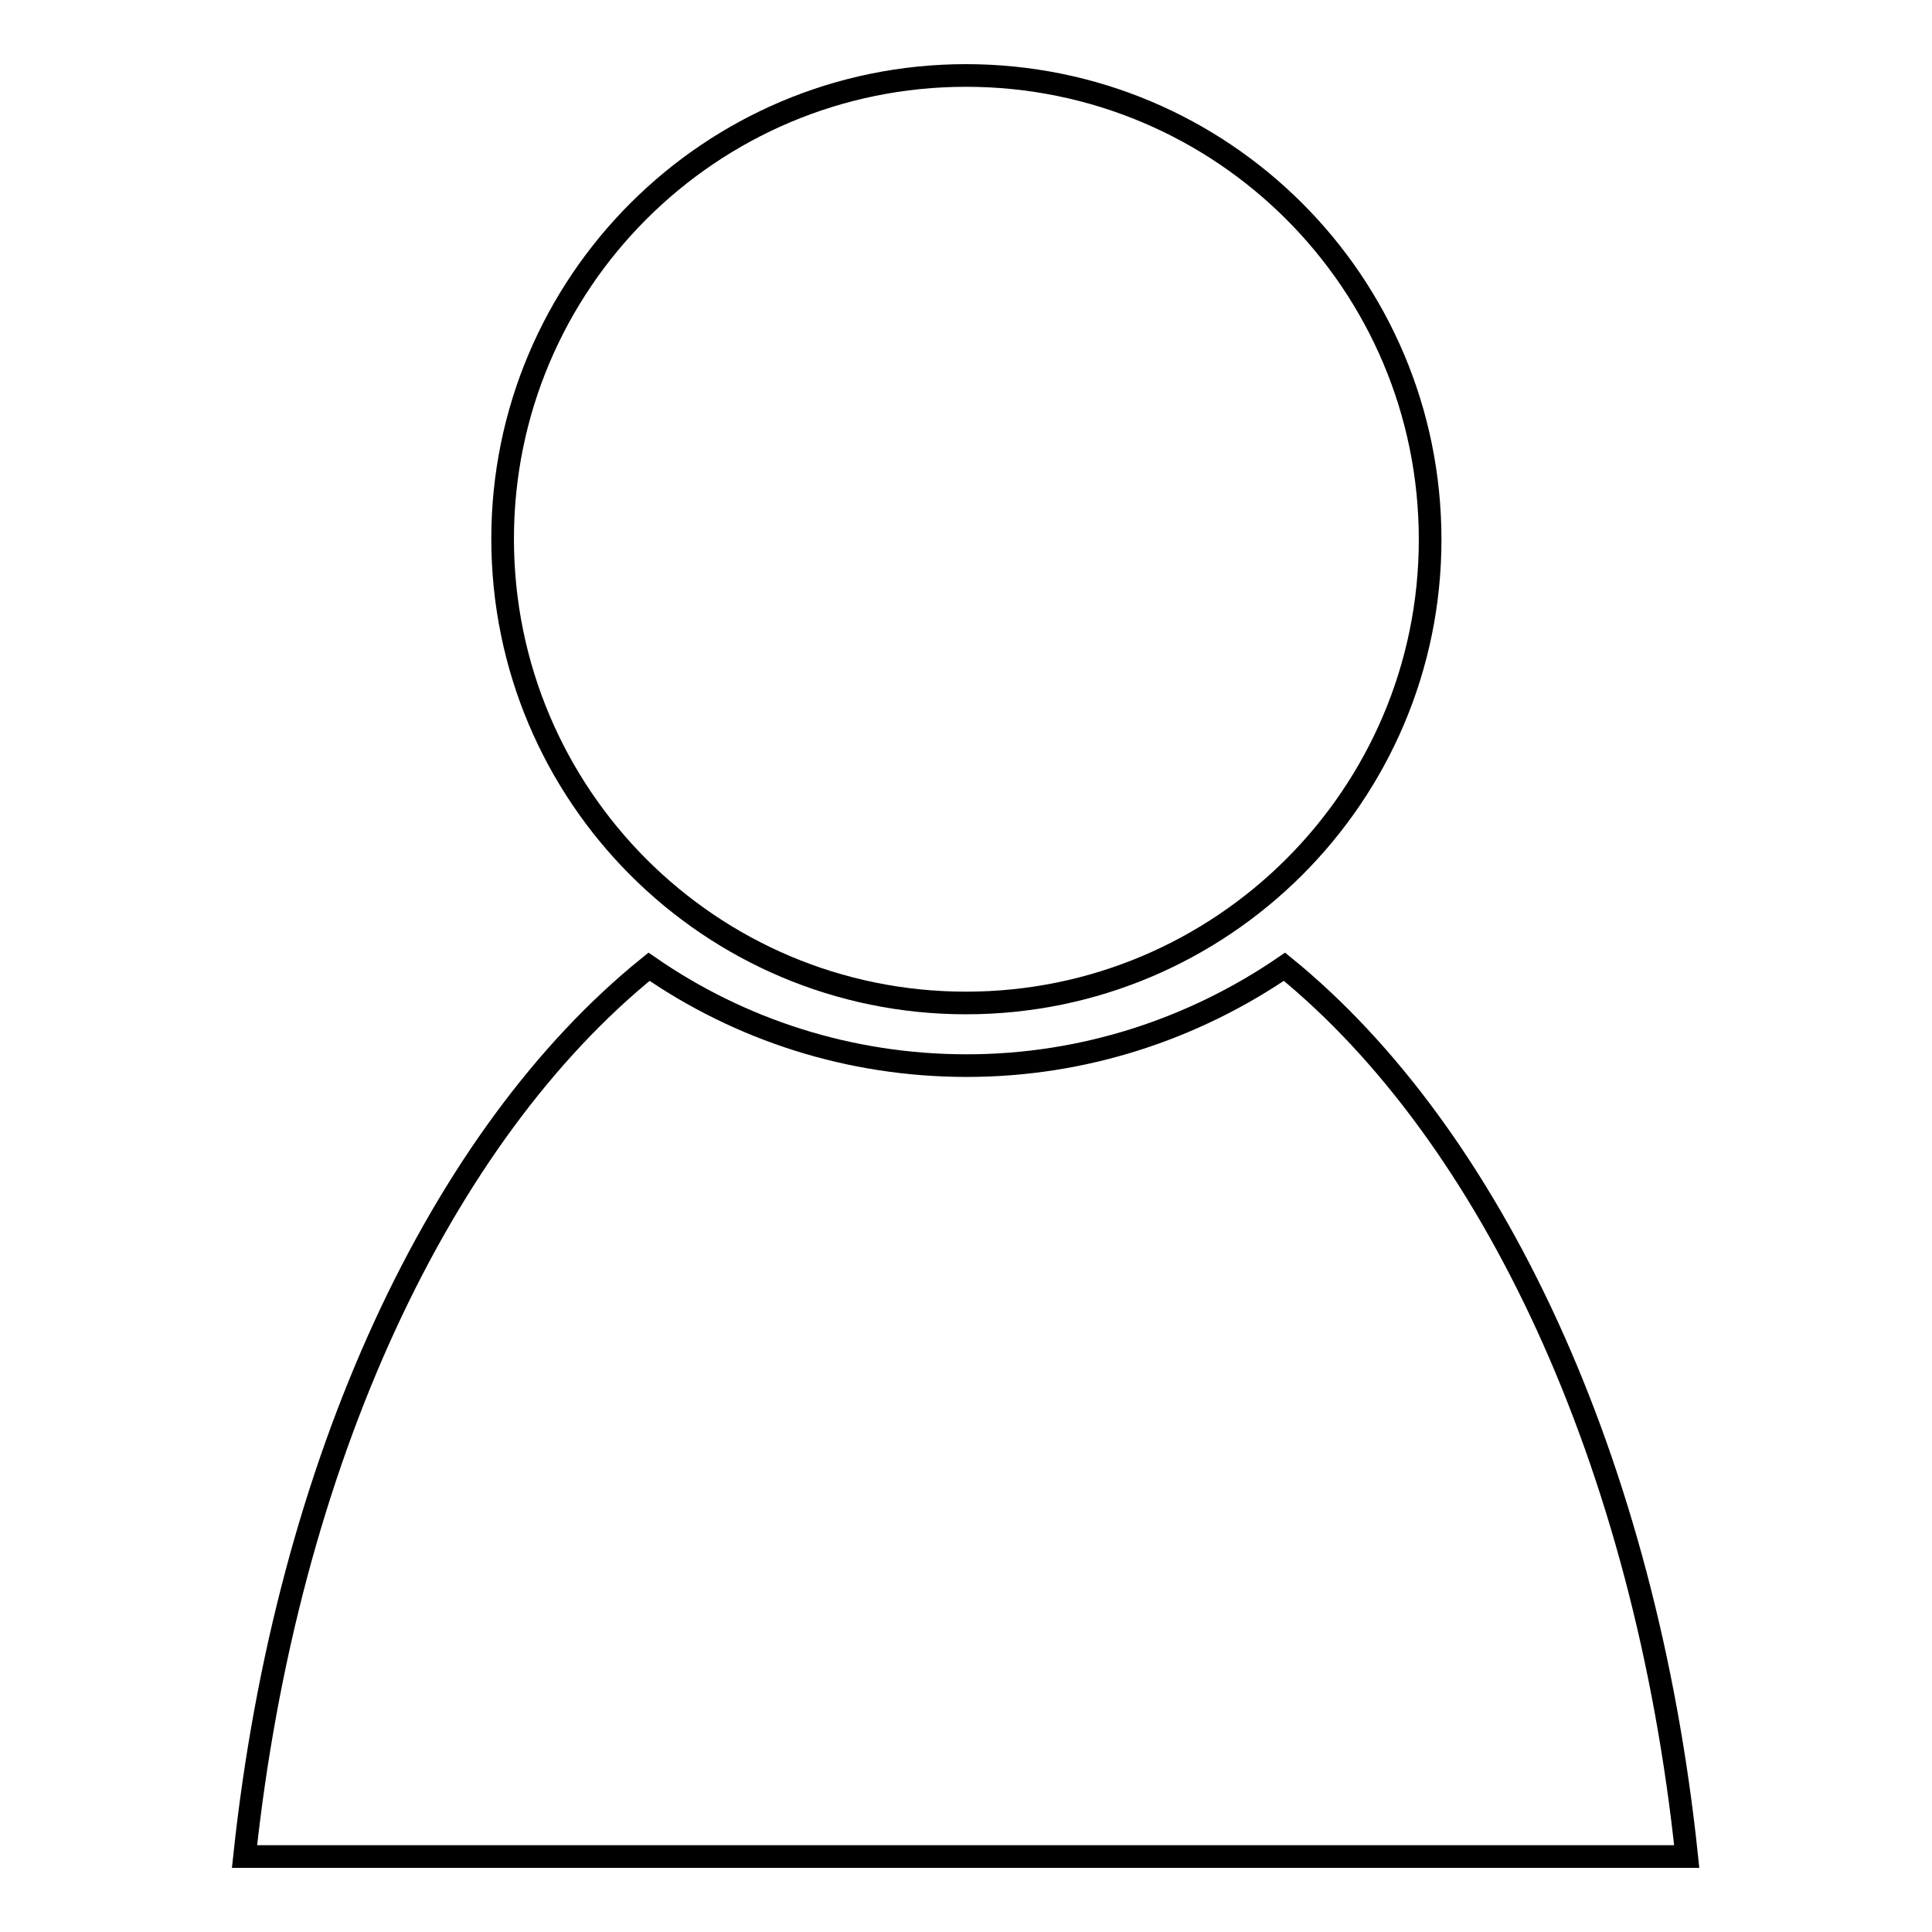 <?xml version="1.0" encoding="utf-8"?>
<!-- Svg Vector Icons : http://www.onlinewebfonts.com/icon -->
<!DOCTYPE svg PUBLIC "-//W3C//DTD SVG 1.1//EN" "http://www.w3.org/Graphics/SVG/1.1/DTD/svg11.dtd">
<svg version="1.1" xmlns="http://www.w3.org/2000/svg" xmlns:xlink="http://www.w3.org/1999/xlink" x="0px" y="0px" viewBox="0 0 256 256" enable-background="new 0 0 256 256" xml:space="preserve">
<g><g><path stroke-width="3" fill-opacity="0" stroke="#000000"  d="M170.2,128.1c-12,8.2-26.5,13.1-42.1,13.1c-15.6,0-30.1-4.8-42.1-13.1C58.5,150.3,38,193.5,32.4,246h191.1C218,193.5,197.5,150.3,170.2,128.1z"/><path stroke-width="3" fill-opacity="0" stroke="#000000"  d="M128,132.9c33.9,0,61.5-27.5,61.5-61.4c0-34-27.5-61.5-61.5-61.5c-33.9,0-61.4,27.5-61.4,61.4C66.6,105.4,94.1,132.9,128,132.9z"/></g></g>
</svg>